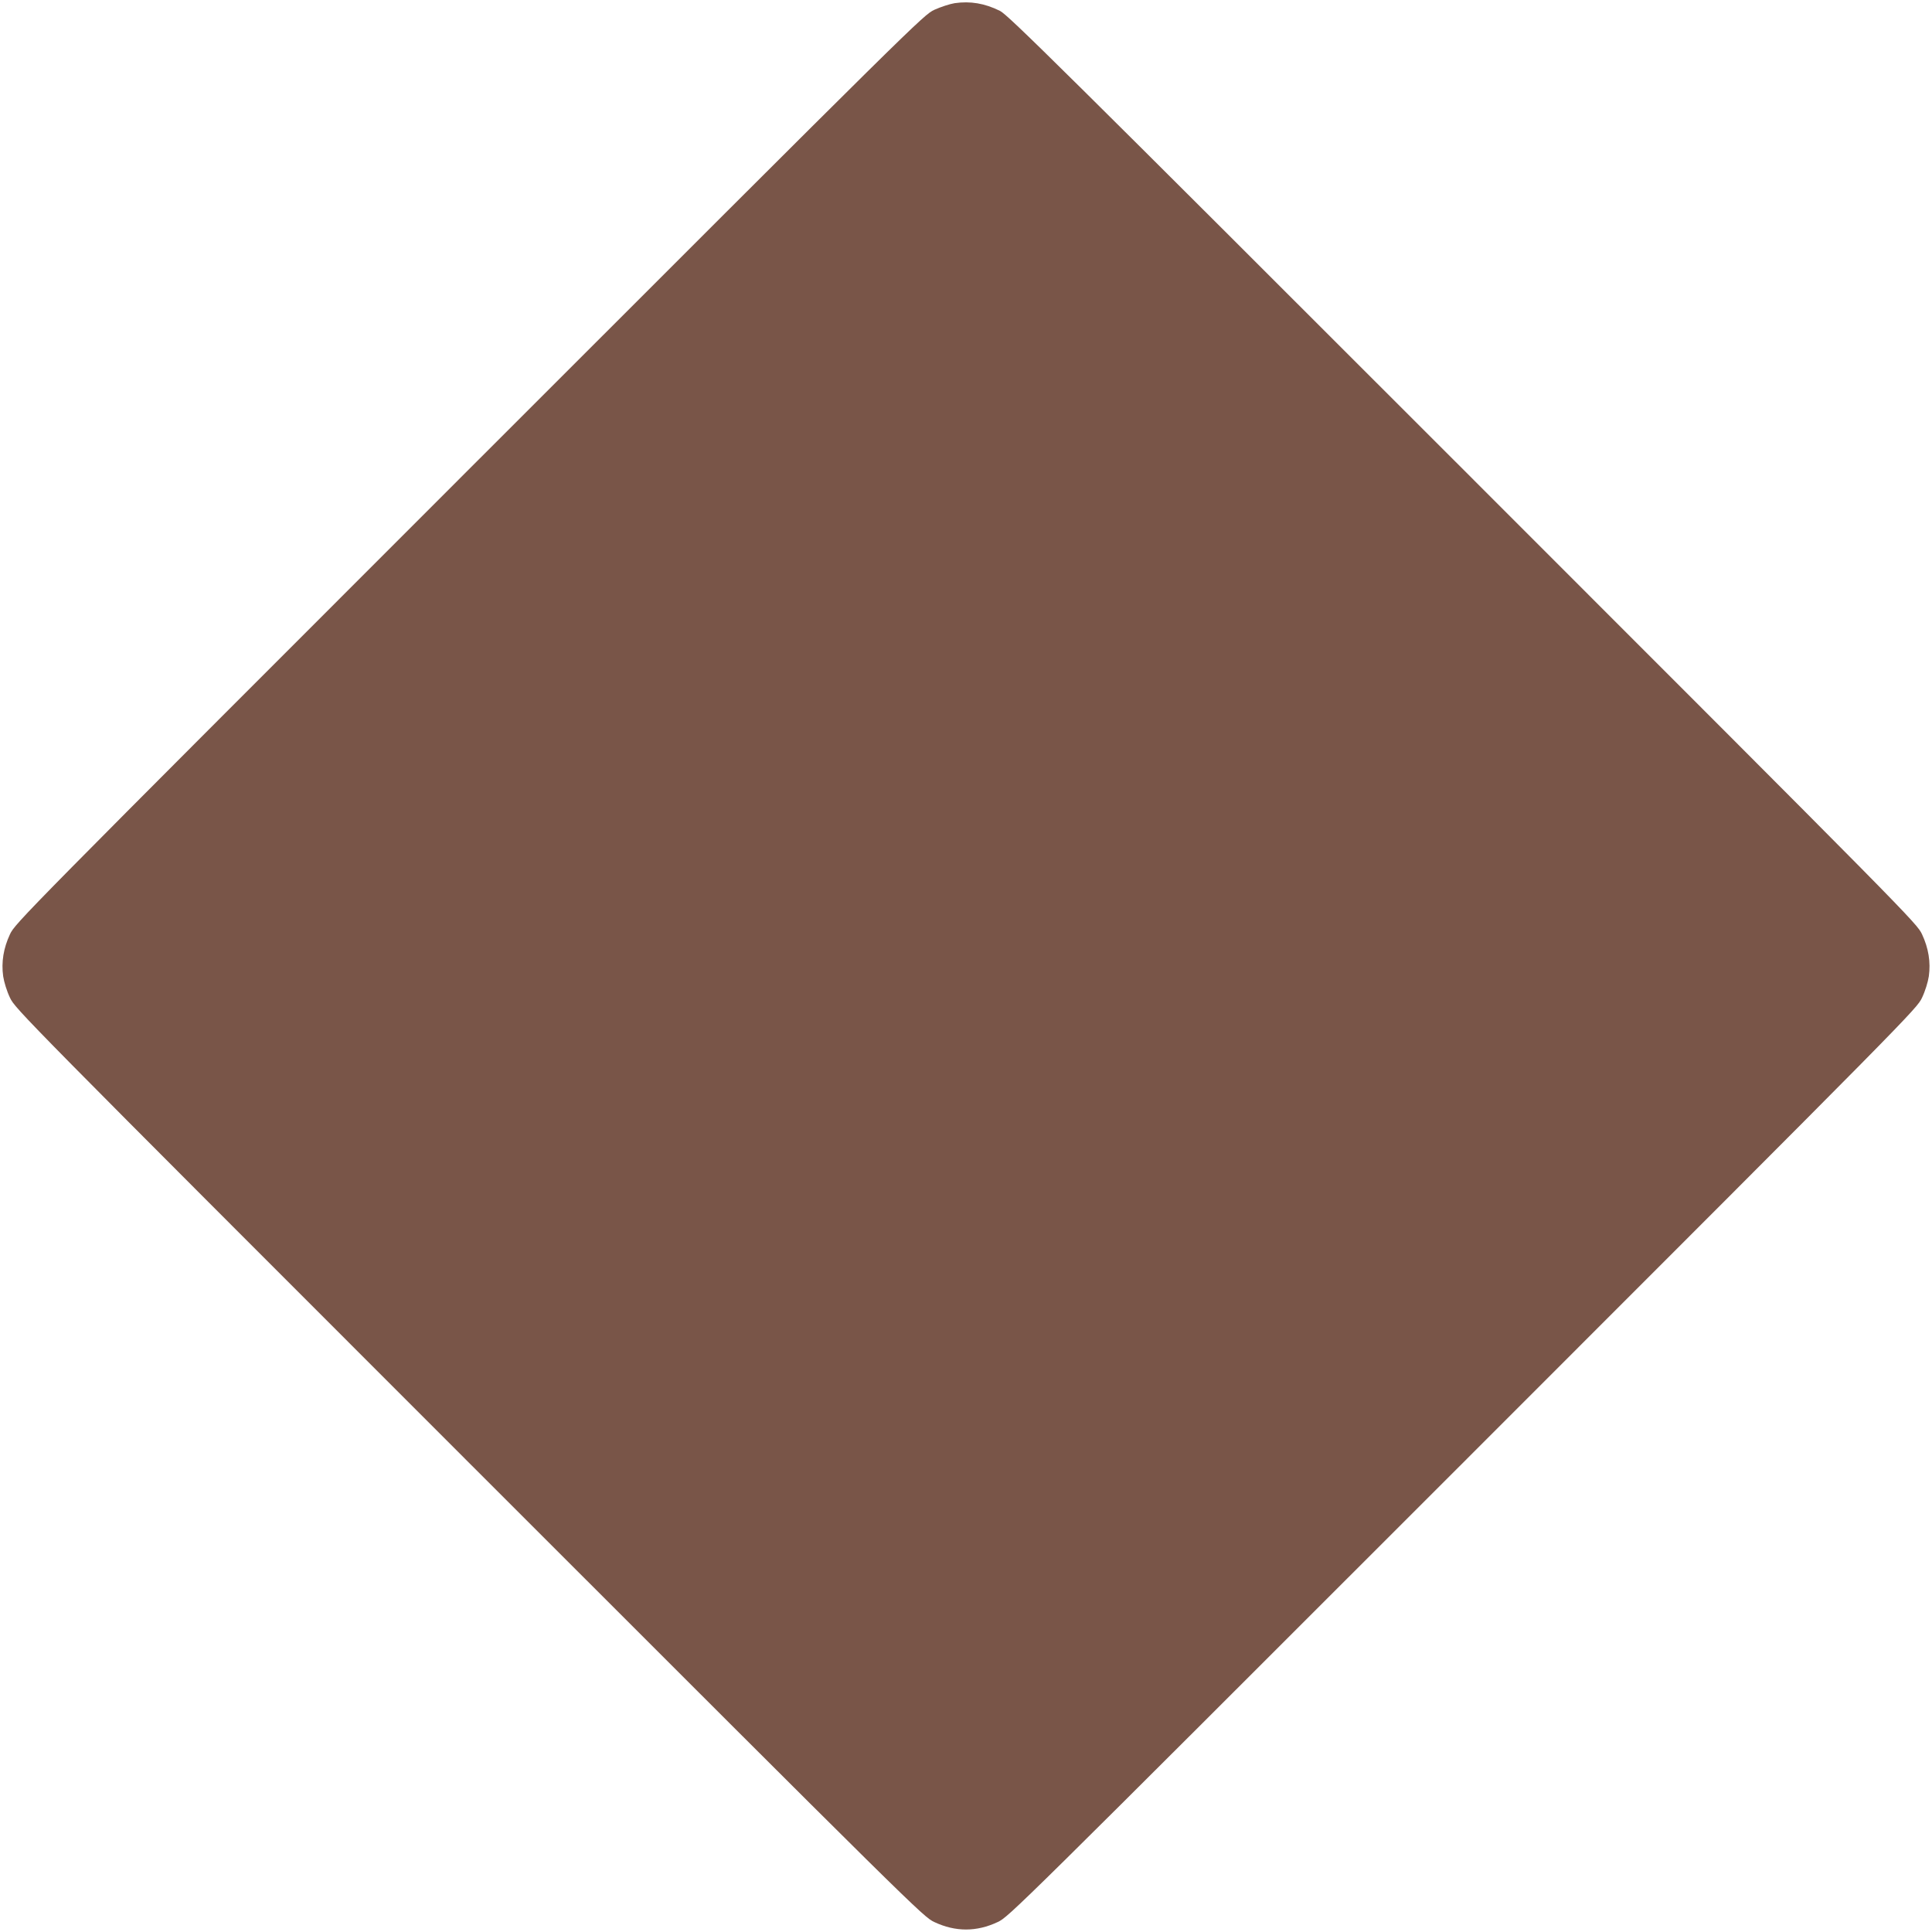 <?xml version="1.0" standalone="no"?>
<!DOCTYPE svg PUBLIC "-//W3C//DTD SVG 20010904//EN"
 "http://www.w3.org/TR/2001/REC-SVG-20010904/DTD/svg10.dtd">
<svg version="1.0" xmlns="http://www.w3.org/2000/svg"
 width="1280pt" height="1280pt" viewBox="0 0 1280 1280"
 preserveAspectRatio="xMidYMid meet">
<g transform="translate(0,1280) scale(0.1,-0.1)"
fill="#795548" stroke="none">
<path d="M6325 12779 c-32 -5 -93 -25 -135 -44 -74 -36 -98 -59 -3082 -3043
-2982 -2982 -3007 -3008 -3042 -3082 -43 -92 -58 -184 -45 -278 6 -39 24 -98
45 -142 35 -74 60 -100 3042 -3082 2982 -2982 3008 -3007 3082 -3042 140 -66
280 -66 420 0 74 35 100 60 3082 3042 2982 2982 3007 3008 3042 3082 21 44 39
103 45 142 13 94 -2 186 -45 278 -35 74 -60 100 -3042 3082 -2668 2668 -3014
3010 -3067 3036 -101 50 -196 66 -300 51z"/>
</g>
</svg>

